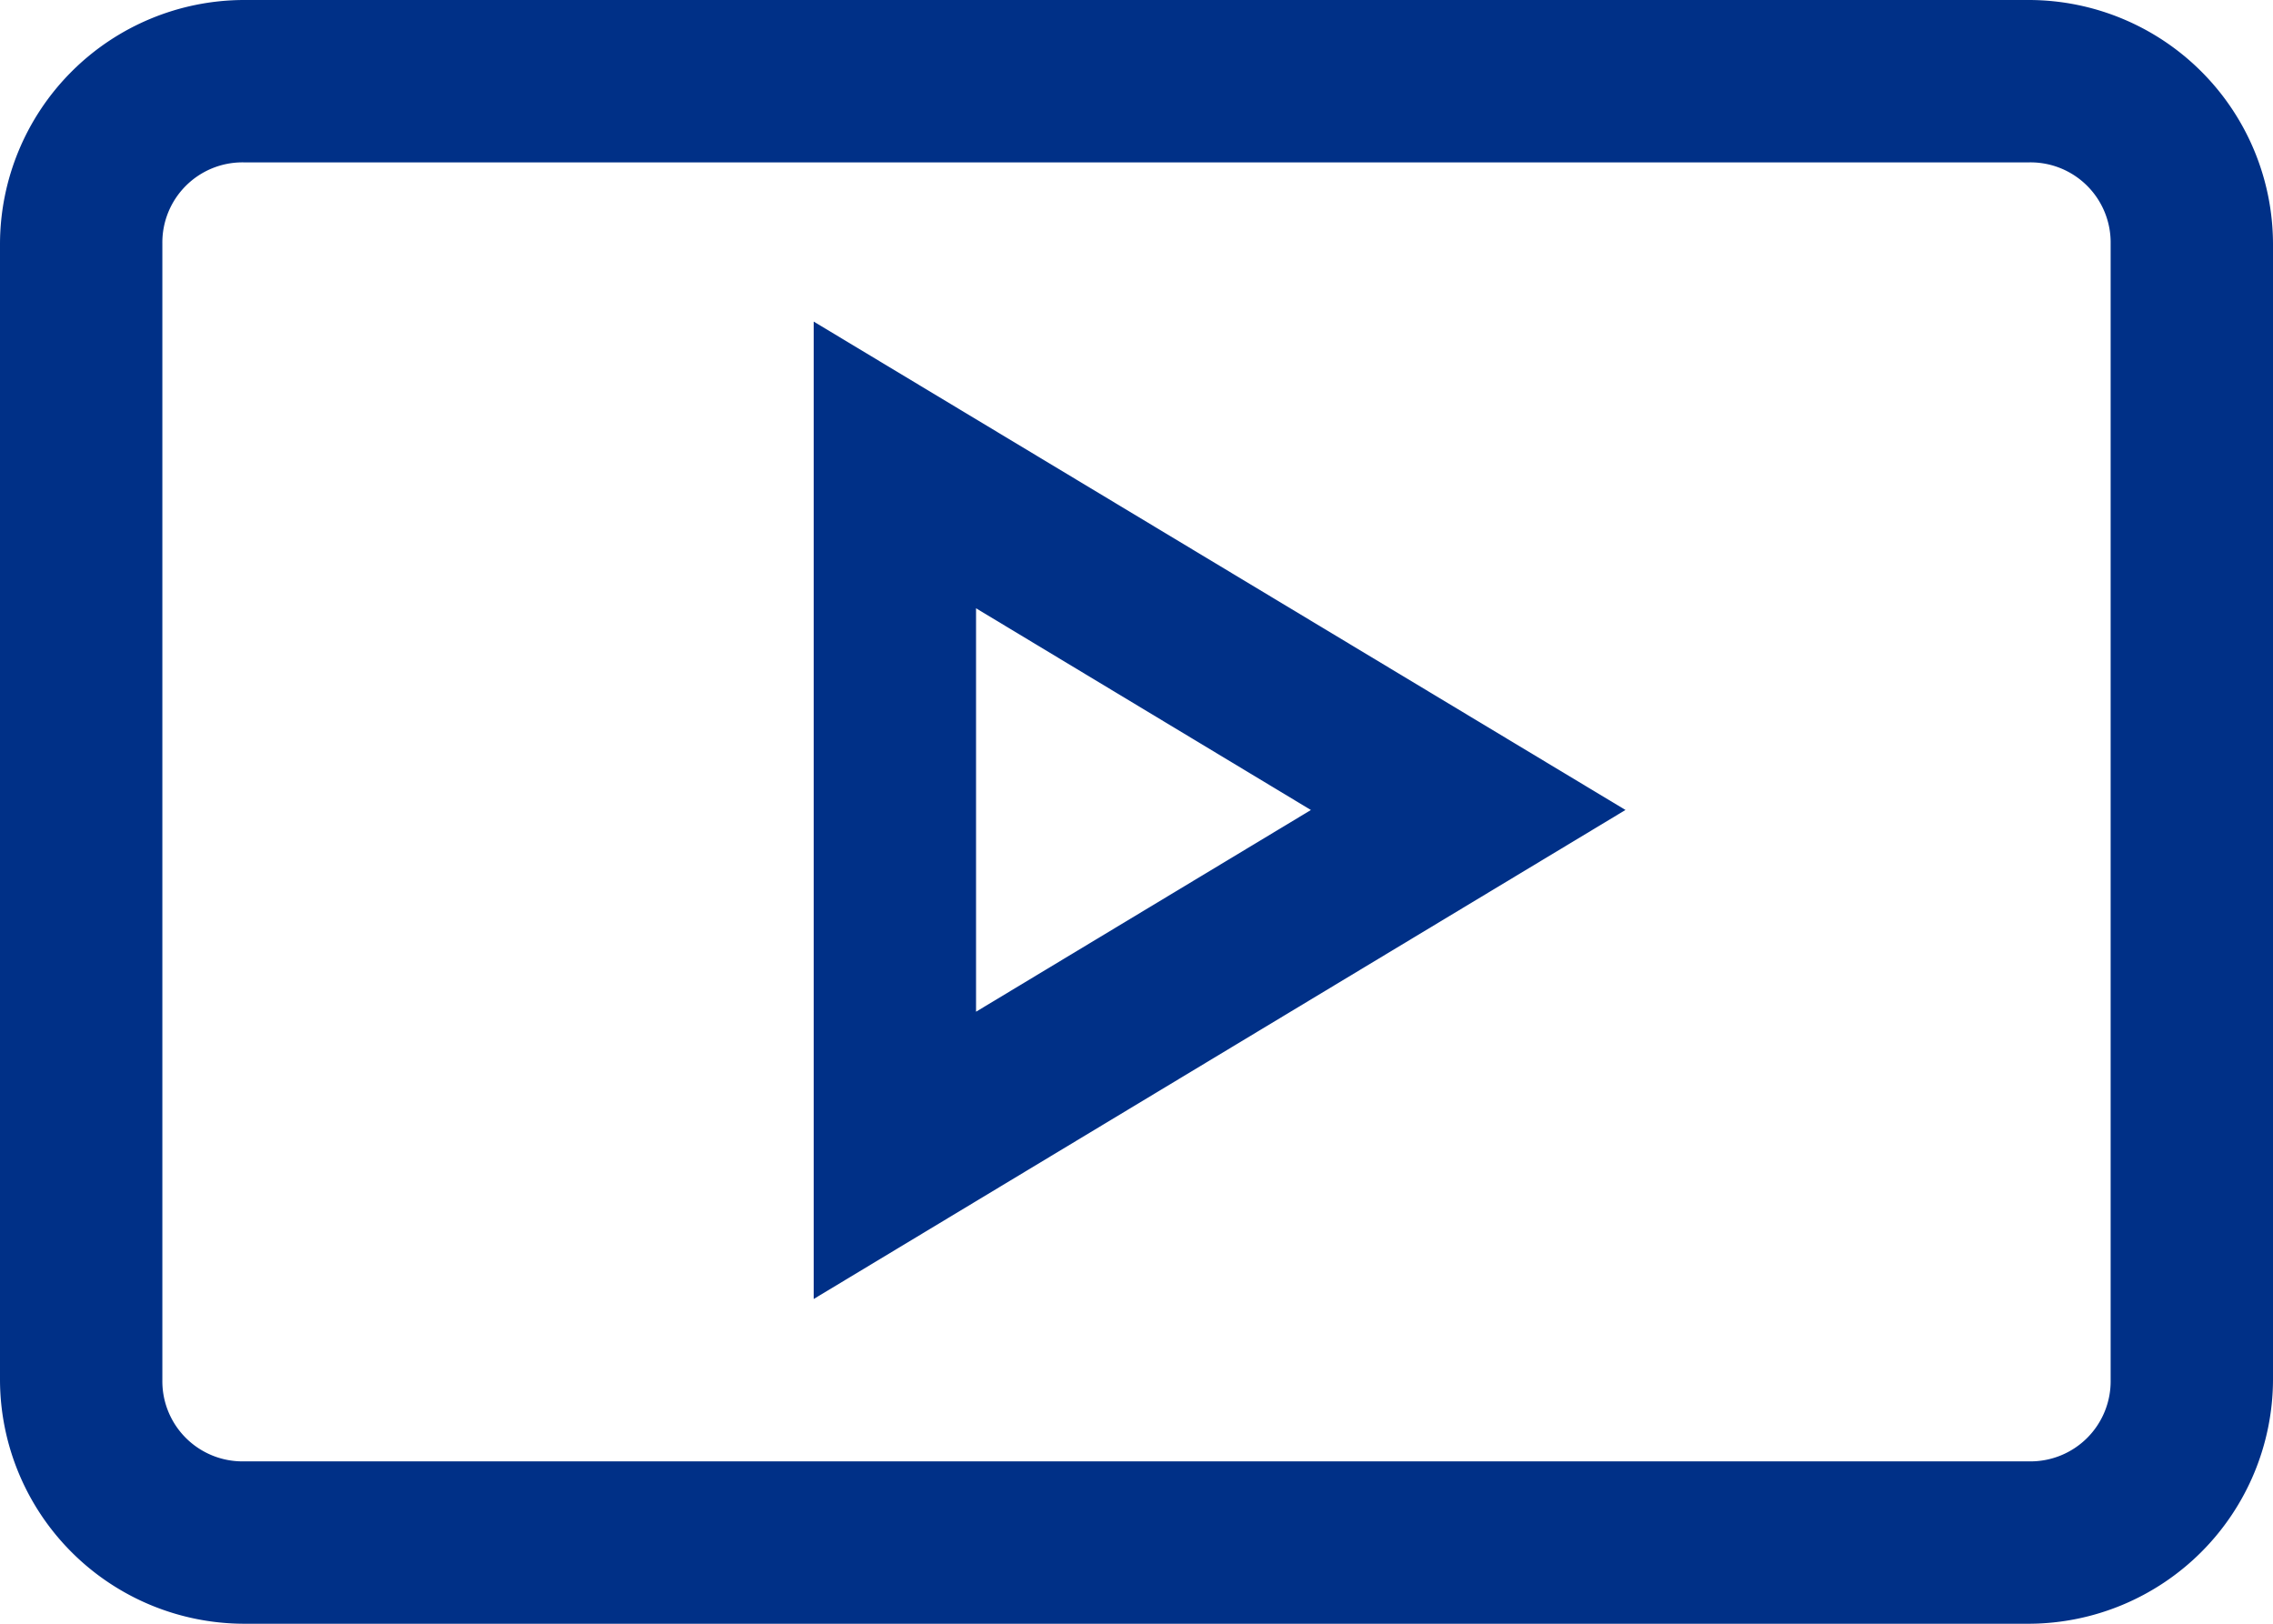 <svg xmlns="http://www.w3.org/2000/svg" width="56" height="40" viewBox="0 0 56 40">
  <path id="icons8-youtube" d="M6.988,3.012a6.022,6.022,0,0,0-6,6v28a6.022,6.022,0,0,0,6,6h44a6.032,6.032,0,0,0,6-6v-28a6.022,6.022,0,0,0-6-6Zm0,4h44a1.974,1.974,0,0,1,2,2v28a1.974,1.974,0,0,1-2,2h-44a1.974,1.974,0,0,1-2-2v-28A1.974,1.974,0,0,1,6.988,7.012Zm14.047,3.922V35.012l20-12.047Zm4,7.063,8.25,4.969-8.25,4.969Z" transform="translate(-0.988 -3.012)" fill="#003087"/>
</svg>
